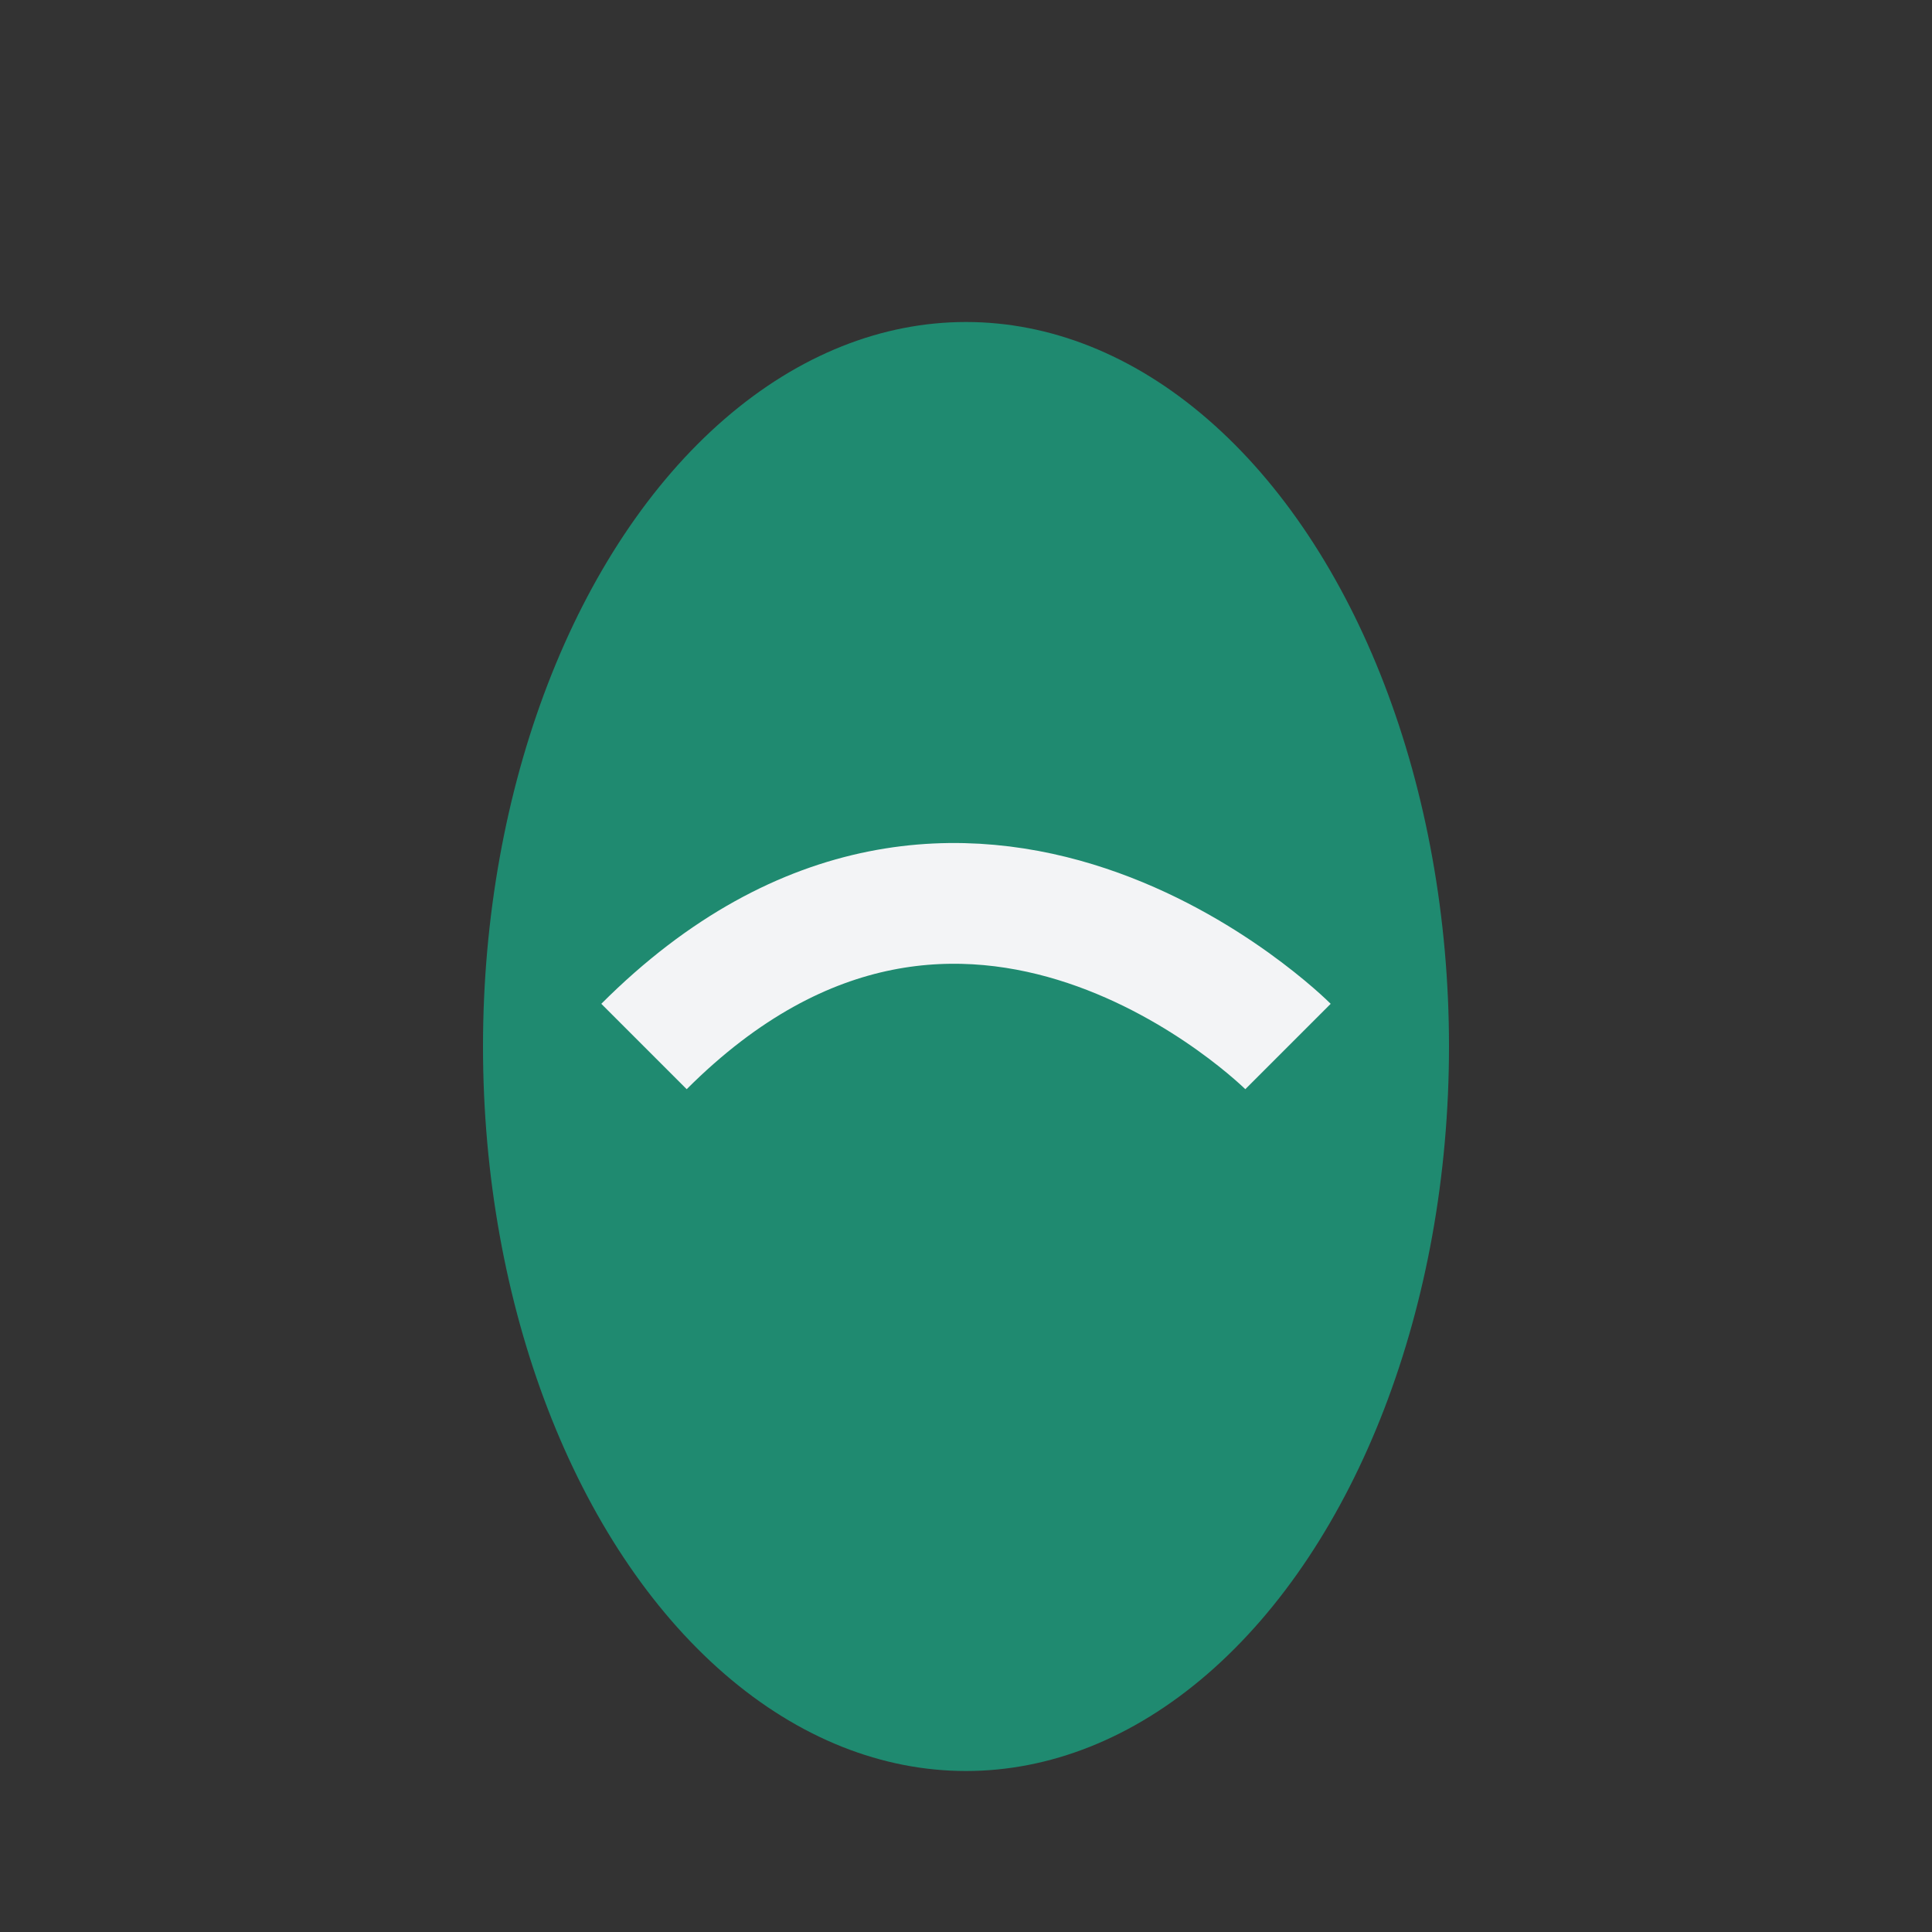 <?xml version="1.0" encoding="UTF-8"?>
<svg xmlns="http://www.w3.org/2000/svg" width="24" height="24" viewBox="0 0 24 24"><rect x="0" y="0" width="24" height="24" fill="#333333" stroke="none"/><ellipse cx="12" cy="13" rx="6" ry="9" fill="#1F8A70"/><path d="M8 13c4-4 8 0 8 0" stroke="#F3F4F6" stroke-width="1.5" fill="none"/></svg>
